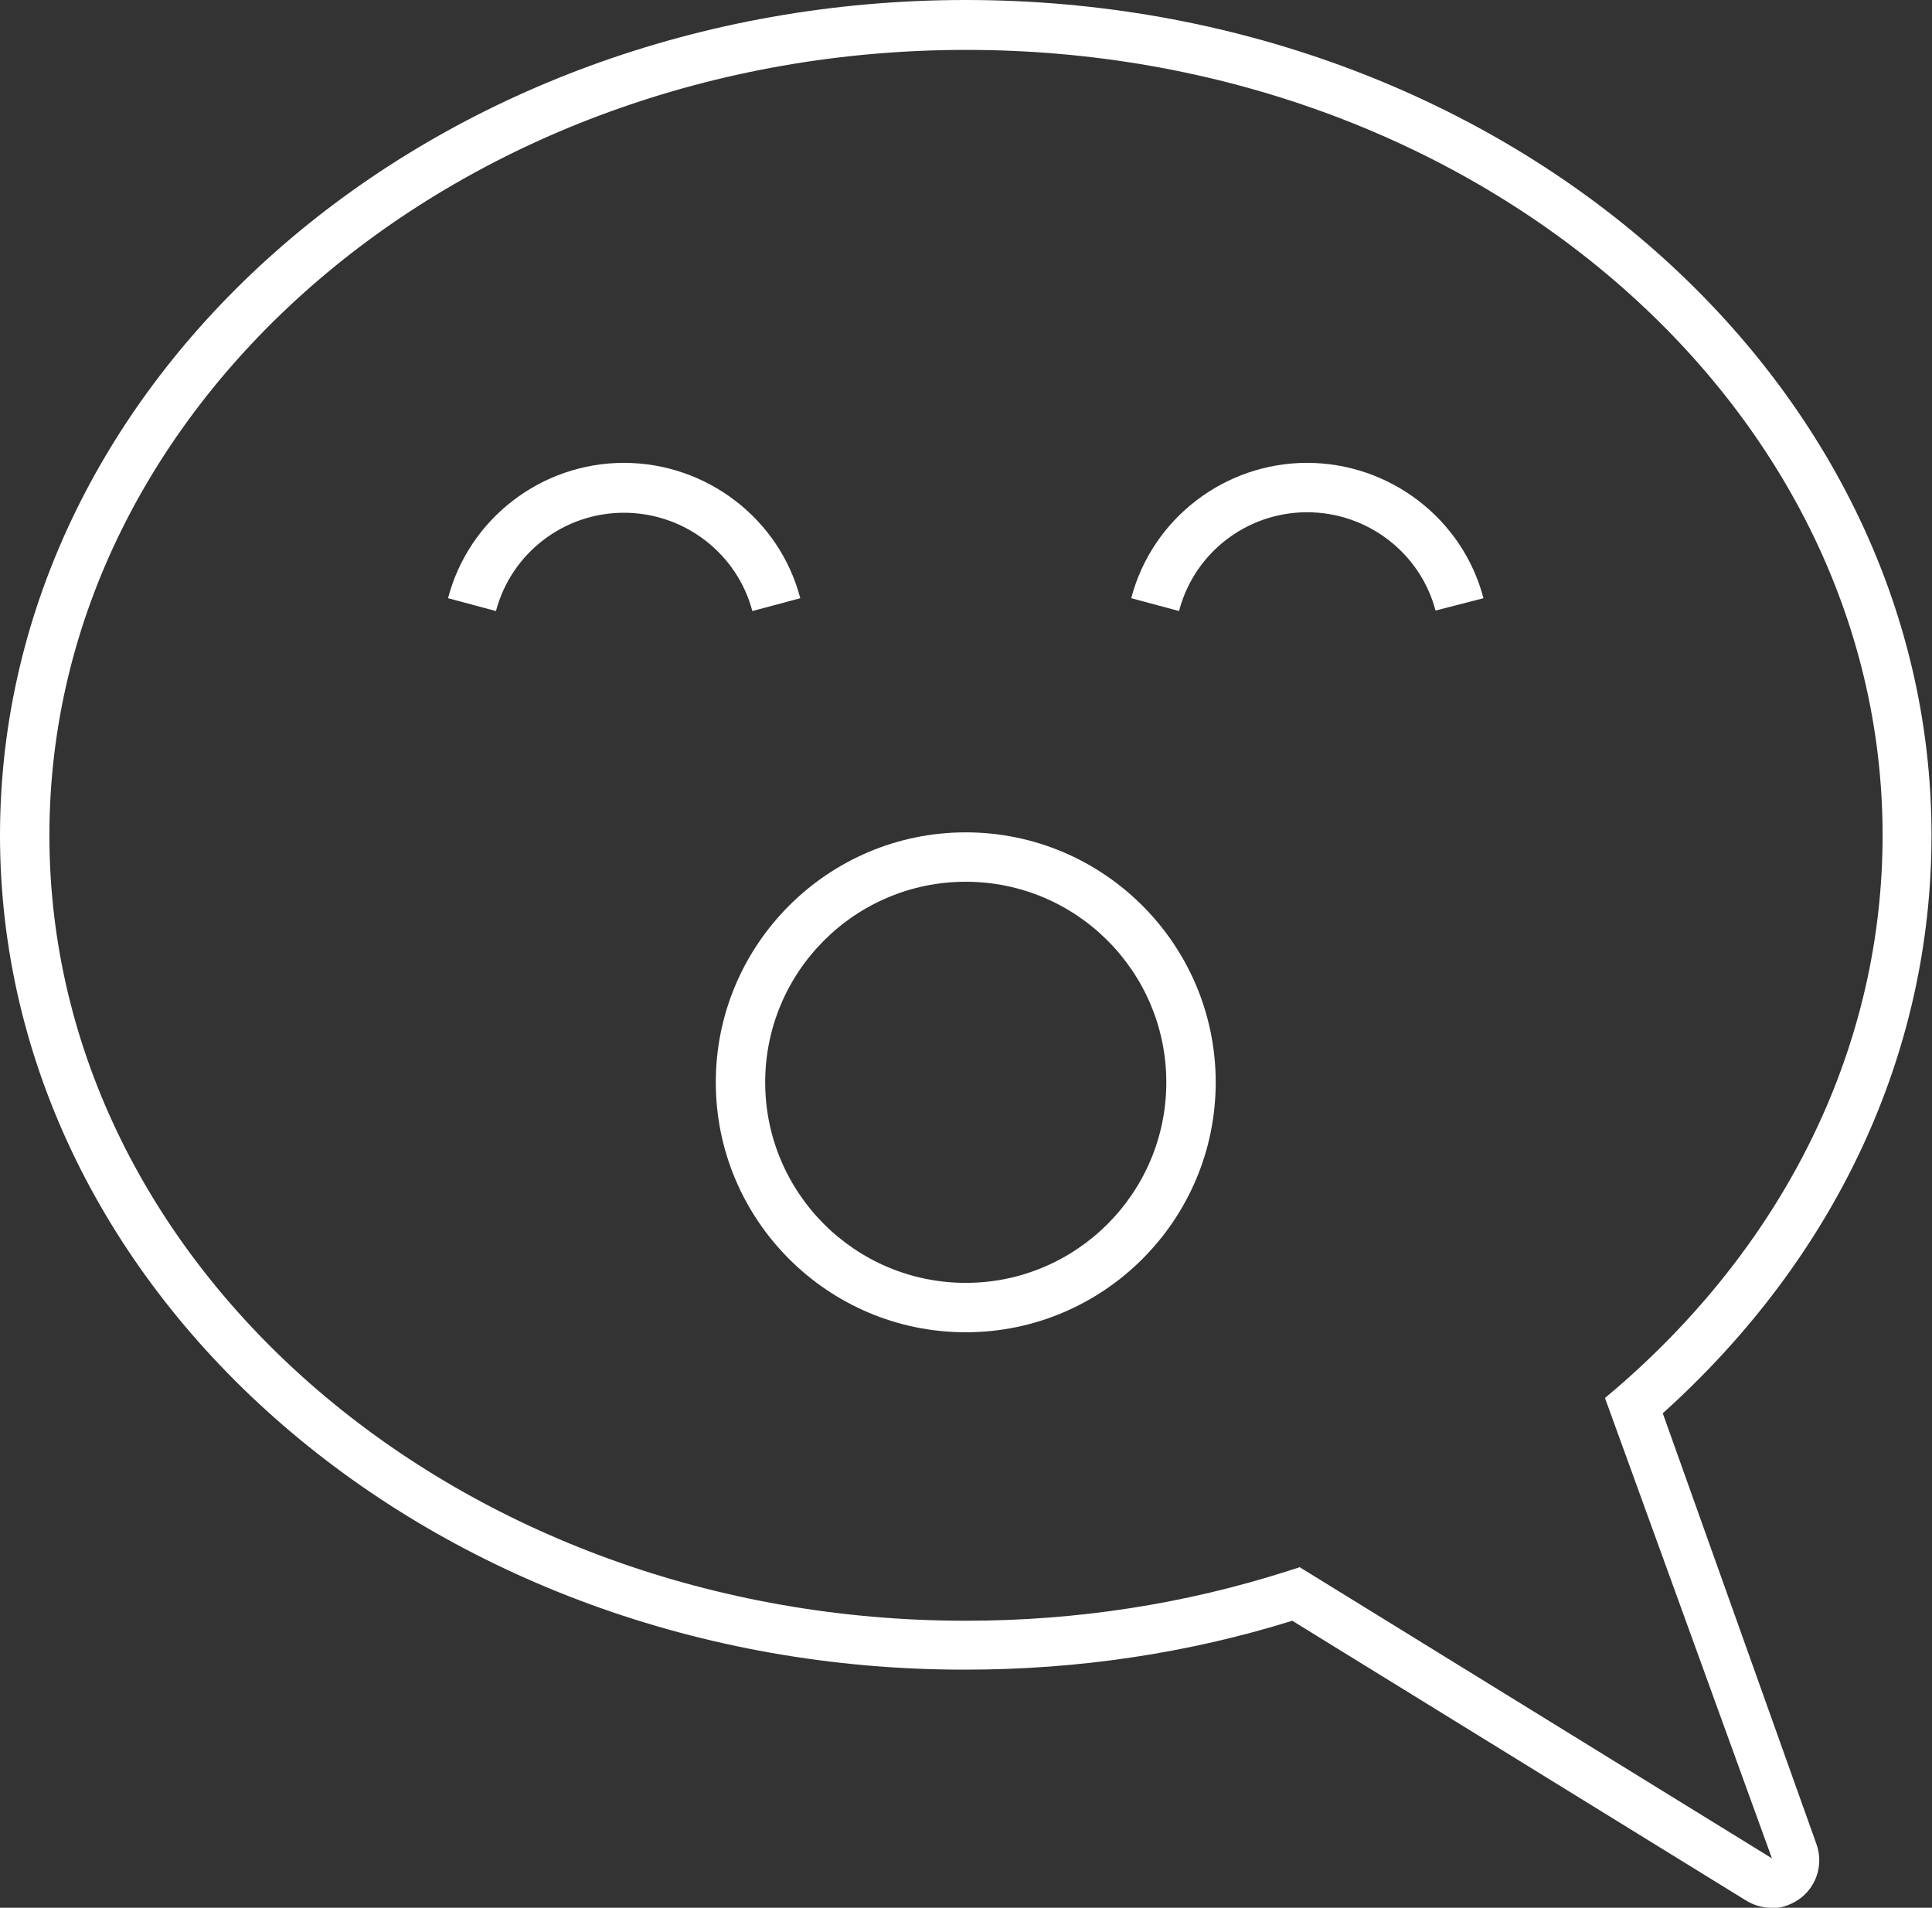 <svg xmlns="http://www.w3.org/2000/svg" id="Livello_2" data-name="Livello 2" viewBox="0 0 39.11 38.62"><rect x="0" y="0" width="39.11" height="38.62" fill="#333333" stroke="none"/><defs><style>      .cls-1 {        fill: #fff;      }    </style></defs><g id="Livello_1-2" data-name="Livello 1"><g><path class="cls-1" d="M35.85,38.62c-.17,0-.35-.05-.51-.15l-9.18-5.66c-2.12.66-4.34.99-6.62.99C8.77,33.81,0,26.23,0,16.91S8.77,0,19.55,0s19.55,7.58,19.55,16.91c0,4.4-1.93,8.54-5.44,11.7l3.11,8.72c.14.39.02.82-.3,1.08-.18.14-.39.22-.61.22ZM26.3,31.72l9.57,5.9-3.38-9.32.26-.22c3.45-2.99,5.36-6.96,5.36-11.17,0-8.77-8.32-15.9-18.55-15.9S1,8.14,1,16.91s8.32,15.9,18.55,15.9c2.25,0,4.44-.34,6.53-1.01l.22-.07Z"></path><g><path class="cls-1" d="M15.23,12.37c-.31-1.17-1.38-1.99-2.6-1.99s-2.28.82-2.59,1.99l-.97-.26c.42-1.61,1.89-2.74,3.56-2.74s3.15,1.13,3.57,2.74l-.97.26Z"></path><path class="cls-1" d="M23.87,12.37l-.97-.26c.42-1.61,1.89-2.74,3.56-2.74s3.15,1.13,3.57,2.74l-.97.25c-.31-1.17-1.38-1.99-2.6-1.99s-2.28.82-2.59,1.99Z"></path></g><path class="cls-1" d="M19.55,26.97c-2.79,0-5.06-2.27-5.06-5.06s2.27-5.06,5.06-5.06,5.06,2.27,5.06,5.06-2.27,5.06-5.06,5.06ZM19.55,17.85c-2.24,0-4.06,1.82-4.06,4.06s1.82,4.06,4.06,4.06,4.06-1.82,4.06-4.06-1.82-4.06-4.06-4.06Z"></path></g></g></svg>